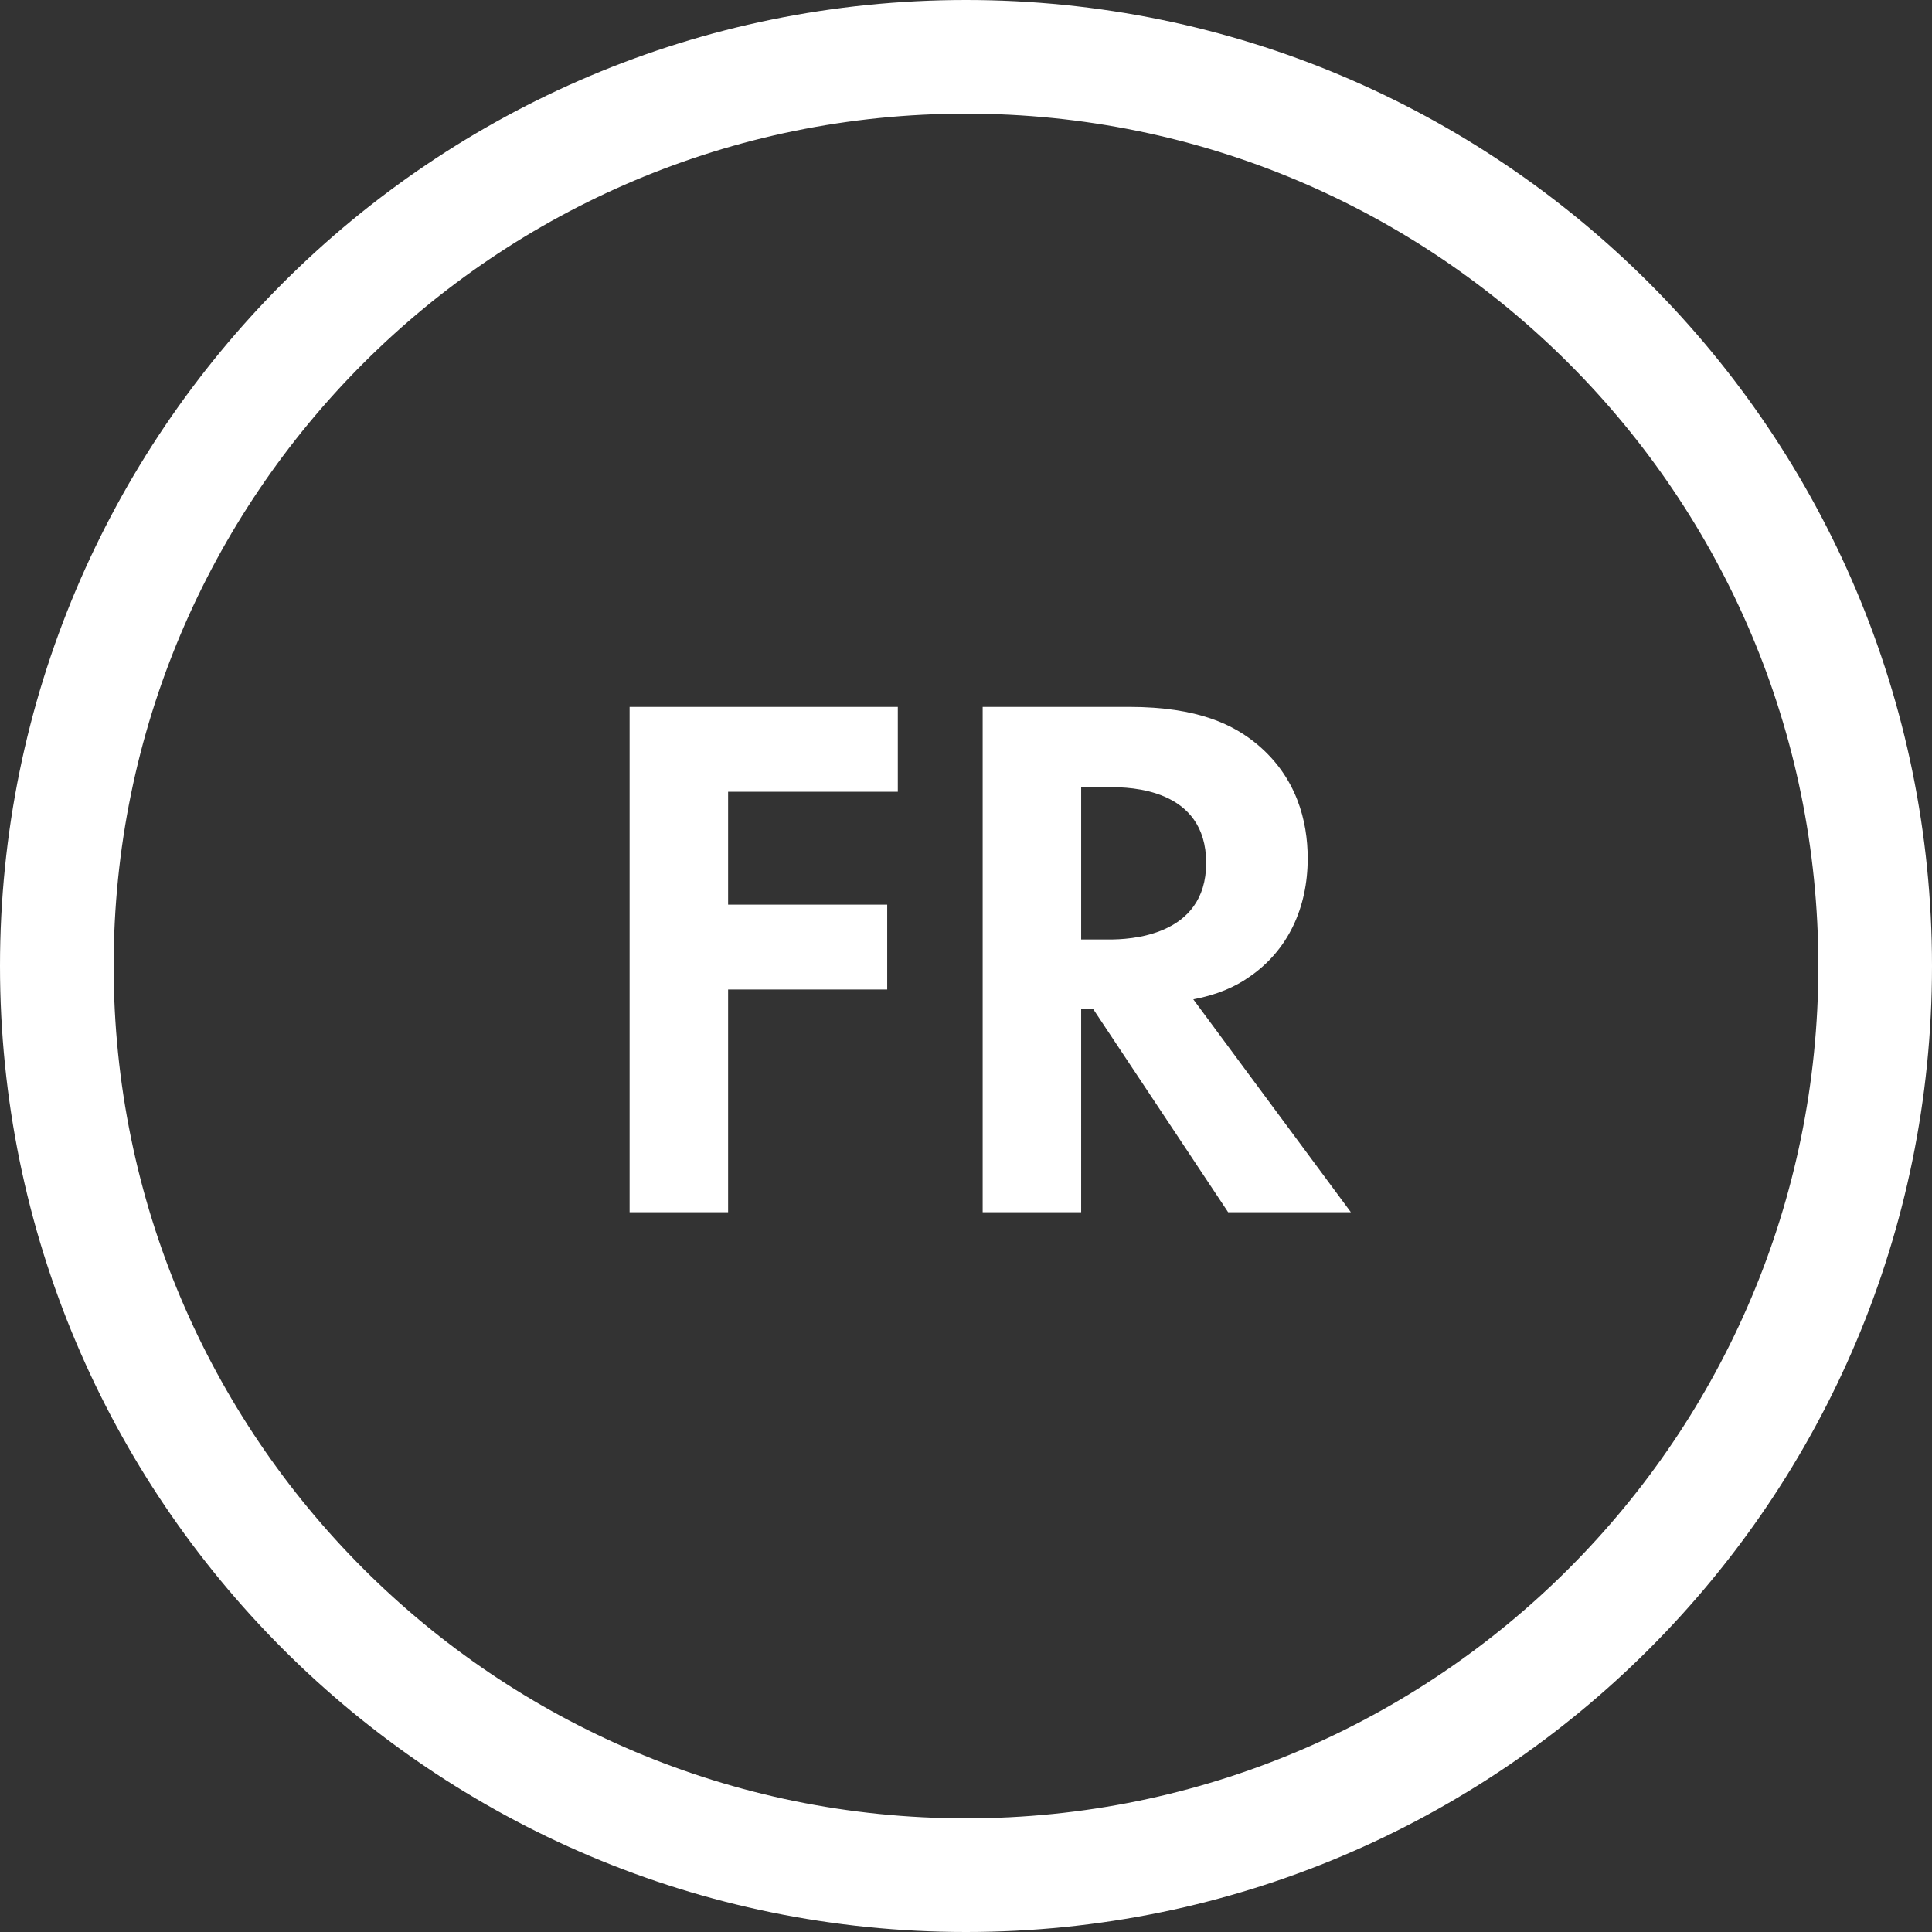 <svg width="51" height="51" viewBox="0 0 51 51" xmlns="http://www.w3.org/2000/svg"><rect x="0" y="0" width="51" height="51" fill="#333333" stroke="none"/><title>Oval 4</title><path d="M25.5 48C37.926 48 48 37.926 48 25.5S37.926 3 25.5 3 3 13.074 3 25.5 13.074 48 25.5 48zm0 3C11.417 51 0 39.583 0 25.5S11.417 0 25.5 0 51 11.417 51 25.5 39.583 51 25.5 51zm-1.8-32.34h-7.08V32h2.6v-5.88h4.2v-2.24h-4.2V20.9h4.48v-2.24zm2.24 0h3.86c1.84 0 2.78.48 3.4 1 1.02.86 1.32 2 1.32 3 0 1.3-.52 2.44-1.56 3.14-.34.24-.82.46-1.46.58L35.66 32h-3.24l-3.56-5.36h-.32V32h-2.6V18.66zm2.6 2.12v4.02h.74c.5 0 2.56-.06 2.56-2.02 0-1.98-2.04-2-2.52-2h-.78z" fill-rule="nonzero" fill="#FFF"/></svg>